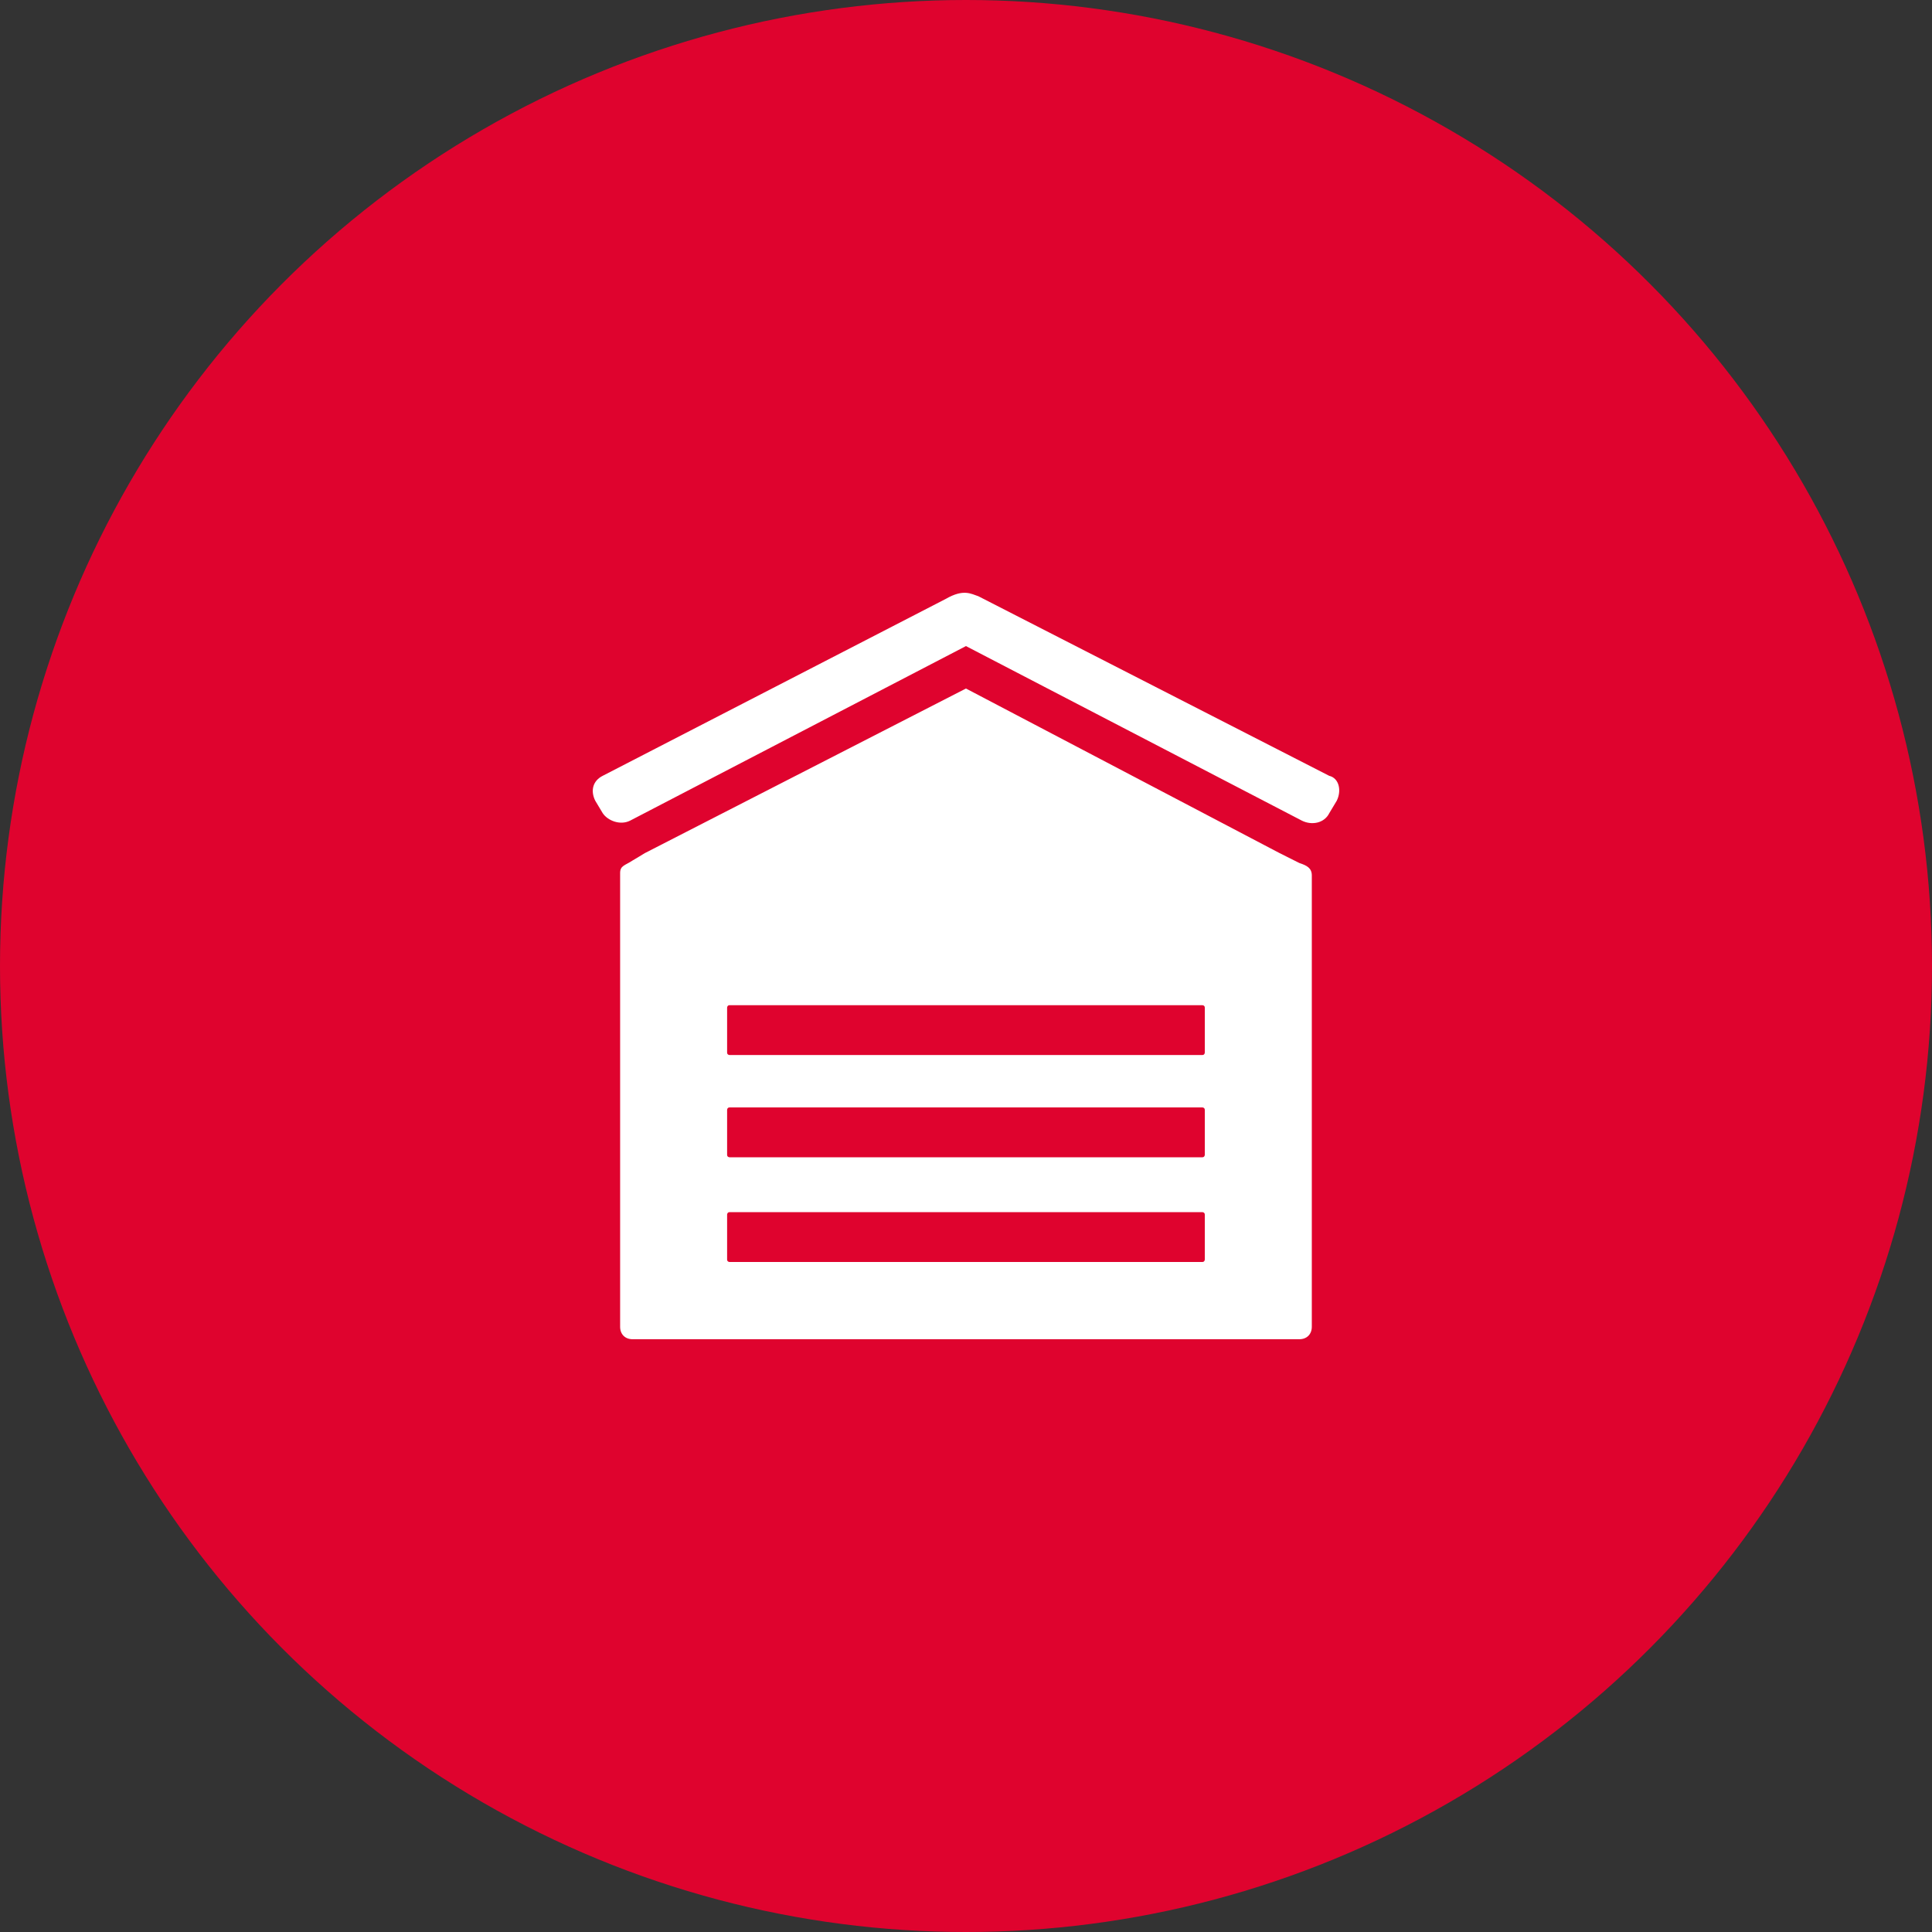 <svg width="88" height="88" viewBox="0 0 88 88" fill="none" xmlns="http://www.w3.org/2000/svg">
<rect x="0" y="0" width="88" height="88" fill="#333333" stroke="none"/>
<circle cx="44" cy="44" r="44" fill="#DF032E"/>
<path d="M60.887 36.472L60.547 37.039C60.321 37.493 59.755 37.606 59.301 37.38L43.998 29.428L28.699 37.38C28.246 37.606 27.68 37.38 27.453 37.039L27.113 36.472C26.887 36.018 27 35.564 27.453 35.337L43.092 27.272C43.885 26.818 44.225 27.045 44.564 27.158L60.543 35.337C61 35.446 61.113 36.018 60.887 36.472ZM28.812 39.195L29.378 38.855L43.998 31.361L58.278 38.855L59.184 39.309C59.524 39.422 59.751 39.536 59.751 39.876V60.433C59.751 60.773 59.524 61 59.184 61H28.812C28.472 61 28.246 60.773 28.246 60.433V39.763C28.246 39.422 28.472 39.422 28.812 39.195ZM33.119 57.368C33.119 57.482 33.232 57.482 33.232 57.482H54.764C54.877 57.482 54.877 57.368 54.877 57.368V55.326C54.877 55.212 54.764 55.212 54.764 55.212H33.232C33.119 55.212 33.119 55.326 33.119 55.326V57.368ZM33.119 52.598C33.119 52.712 33.232 52.712 33.232 52.712H54.764C54.877 52.712 54.877 52.598 54.877 52.598V50.556C54.877 50.442 54.764 50.442 54.764 50.442H33.232C33.119 50.442 33.119 50.556 33.119 50.556V52.598ZM33.119 47.941C33.119 48.055 33.232 48.055 33.232 48.055H54.764C54.877 48.055 54.877 47.941 54.877 47.941V45.899C54.877 45.785 54.764 45.785 54.764 45.785H33.232C33.119 45.785 33.119 45.899 33.119 45.899V47.941Z" fill="white"/>
</svg>
